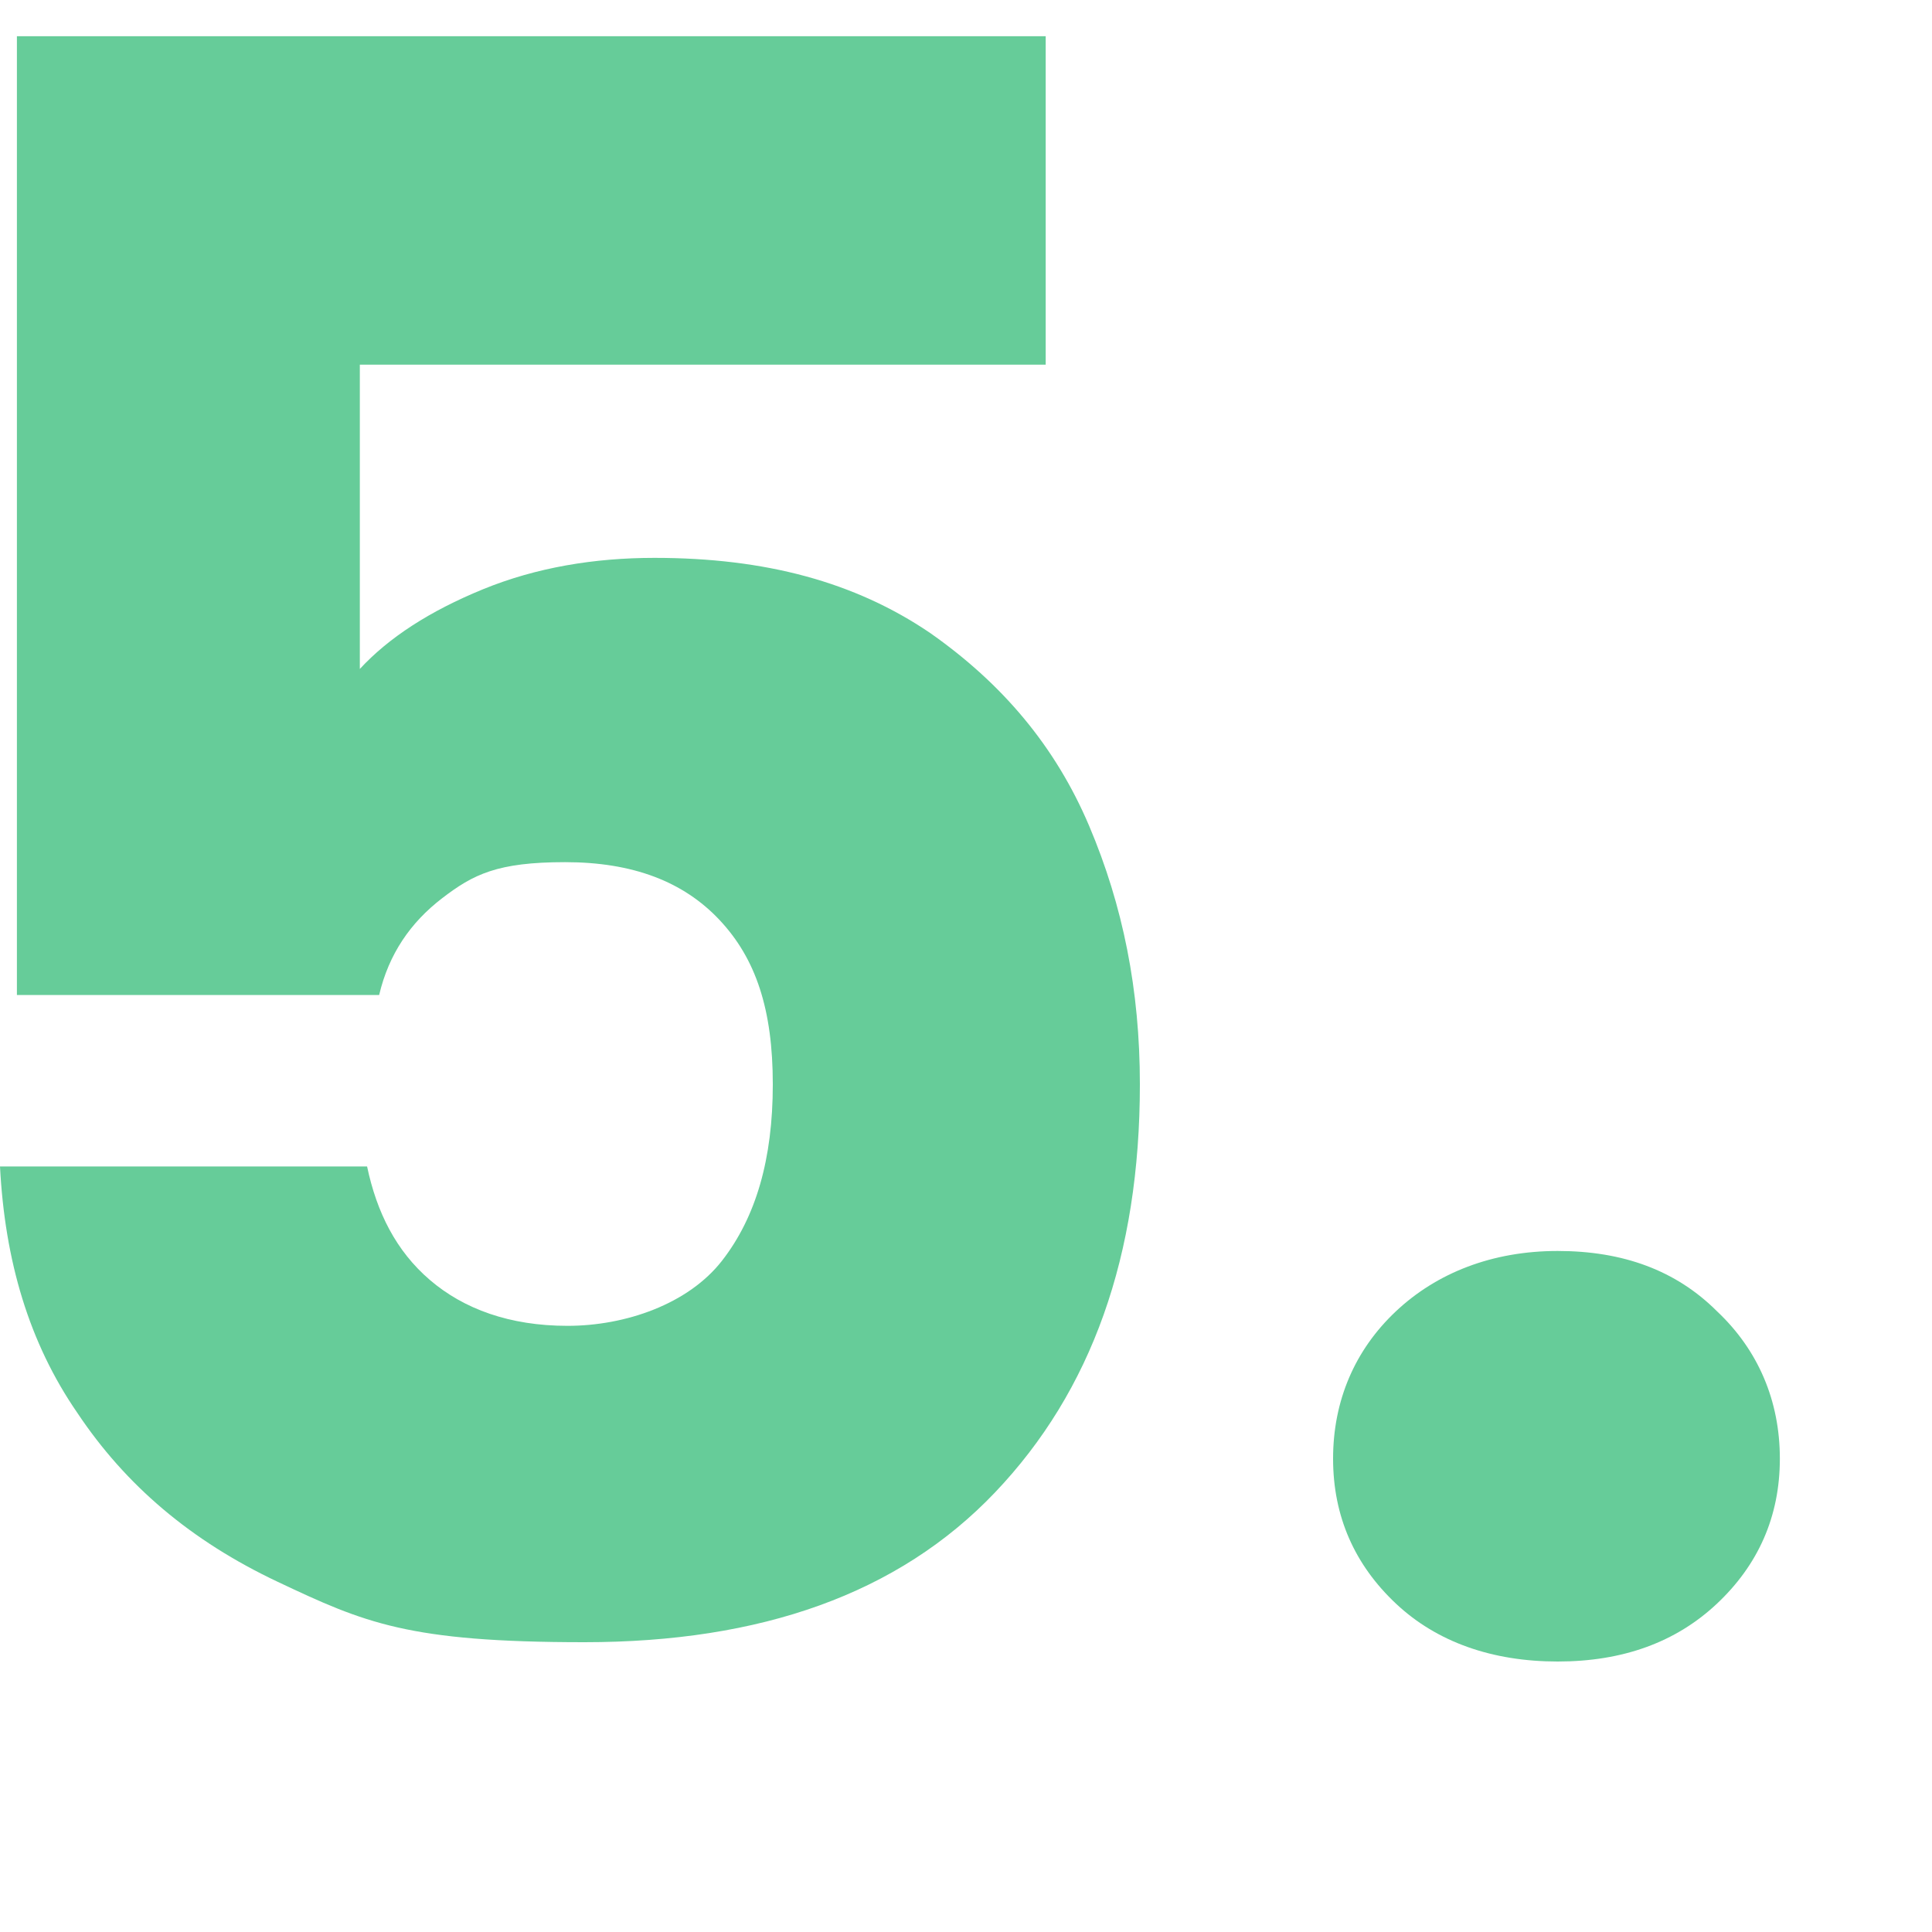 <?xml version="1.0" encoding="UTF-8"?> <svg xmlns="http://www.w3.org/2000/svg" id="Ebene_1" version="1.1" viewBox="0 0 80 80"><defs><style> .st0 { fill: #6c9; } </style></defs><path class="st0" d="M43.3,15.1H14.9v12.6c1.2-1.3,2.9-2.4,5.1-3.3,2.2-.9,4.6-1.3,7.1-1.3,4.6,0,8.3,1,11.4,3.1,3,2.1,5.2,4.7,6.6,8s2.1,6.8,2.1,10.7c0,7.1-2,12.7-6,16.9-4,4.2-9.7,6.2-17,6.2s-9.1-.8-12.7-2.5c-3.6-1.7-6.3-4-8.3-7C1.2,55.6.2,52.2,0,48.3h15.2c.4,1.9,1.2,3.5,2.6,4.7,1.4,1.2,3.3,1.9,5.7,1.9s5-.9,6.4-2.7,2.1-4.2,2.1-7.3-.7-5.2-2.2-6.8-3.6-2.4-6.4-2.4-3.8.5-5.1,1.5c-1.3,1-2.2,2.3-2.6,4H.7V1.5h42.6v13.7h0Z"></path><path class="st0" d="M57.8,66.4c-1.7-1.6-2.6-3.6-2.6-6s.9-4.5,2.6-6.1c1.7-1.6,4-2.5,6.7-2.5s4.9.8,6.6,2.5c1.7,1.6,2.6,3.7,2.6,6.1s-.9,4.4-2.6,6c-1.7,1.6-3.9,2.4-6.6,2.4s-5-.8-6.7-2.4Z"></path></svg> 